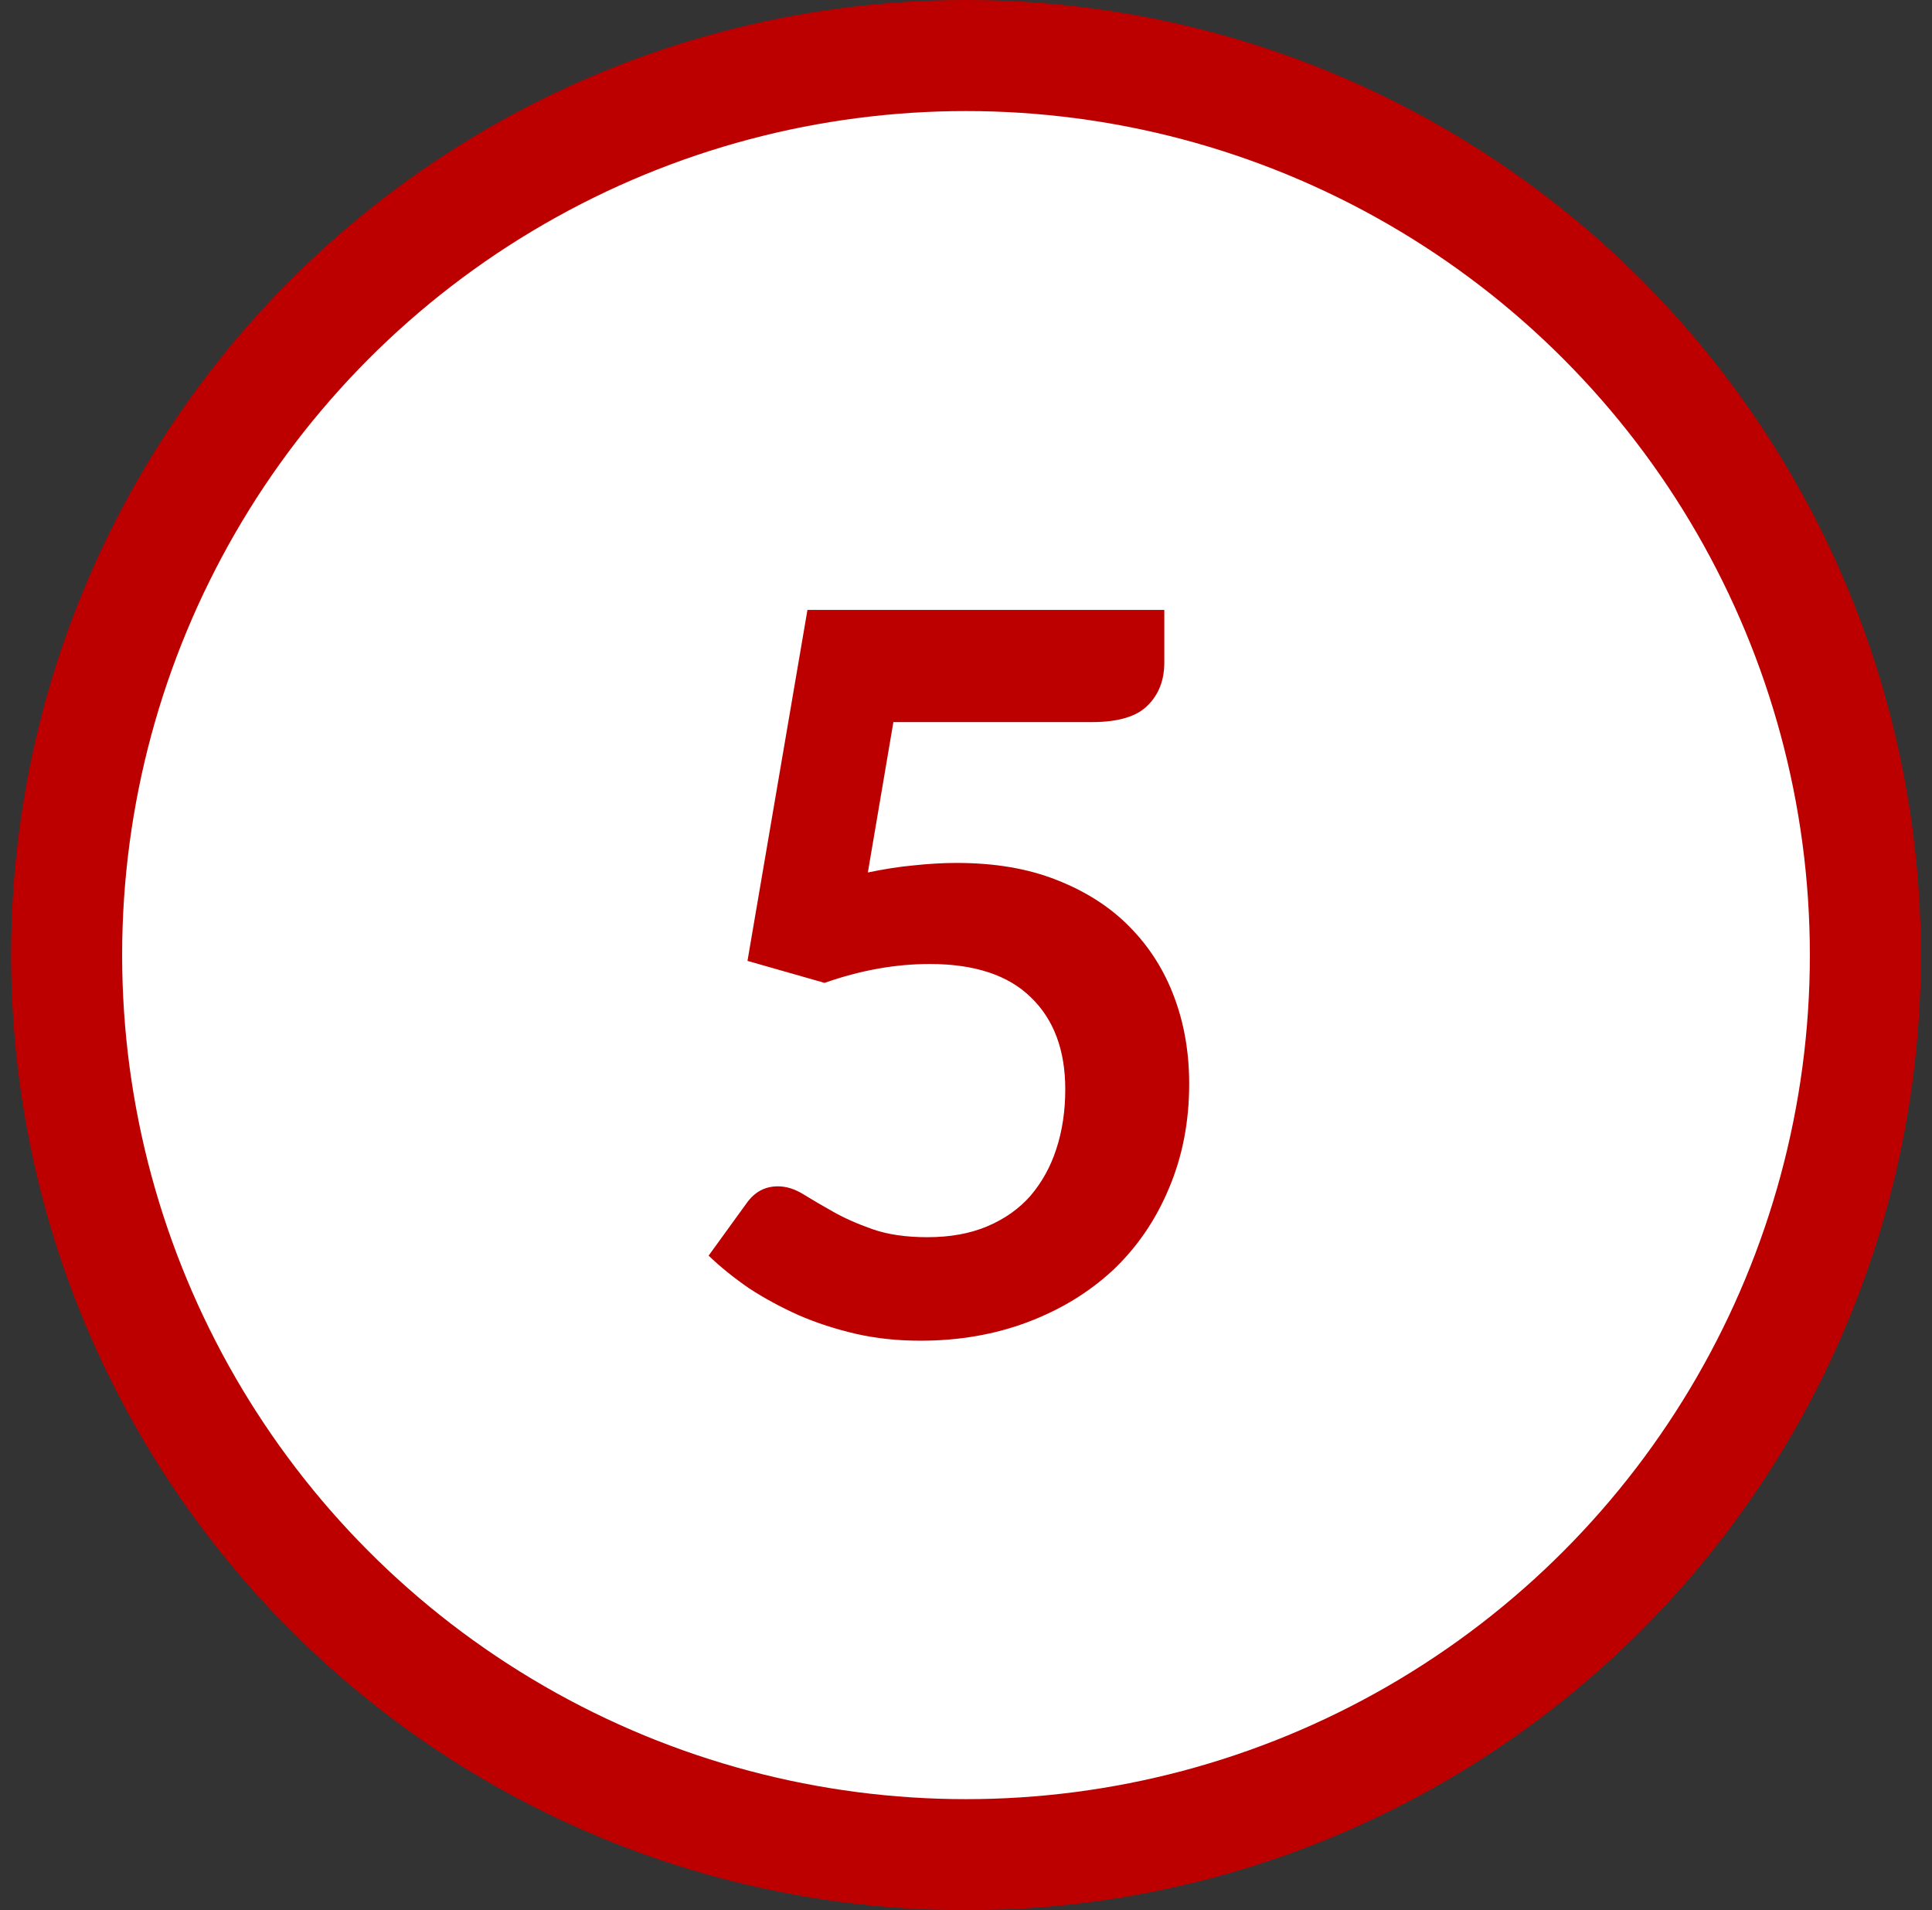 <?xml version="1.0"?>
<svg width="87" height="86" xmlns="http://www.w3.org/2000/svg" xmlns:svg="http://www.w3.org/2000/svg">
 <rect width="100%" height="100%" fill="#333333" stroke="none"/>
 <g class="layer">
  <title>Layer 1</title>
  <circle cx="43.5" cy="43" fill="#ffffff" id="svg_2" r="40.5" stroke="#bc0000" stroke-width="5"/>
  <path d="m39.08,39.28c0.72,-0.15 1.41,-0.26 2.07,-0.32c0.66,-0.07 1.3,-0.11 1.92,-0.11c1.71,0 3.21,0.25 4.52,0.77c1.3,0.51 2.4,1.21 3.28,2.11c0.89,0.9 1.56,1.96 2.01,3.17c0.45,1.2 0.67,2.5 0.67,3.9c0,1.72 -0.31,3.29 -0.92,4.72c-0.6,1.43 -1.44,2.65 -2.52,3.67c-1.08,1 -2.36,1.78 -3.85,2.34c-1.47,0.55 -3.07,0.83 -4.81,0.83c-1.02,0 -1.99,-0.1 -2.91,-0.31c-0.91,-0.21 -1.77,-0.49 -2.58,-0.84c-0.8,-0.36 -1.54,-0.76 -2.23,-1.21c-0.68,-0.47 -1.28,-0.95 -1.82,-1.47l1.71,-2.36c0.36,-0.51 0.83,-0.76 1.41,-0.76c0.38,0 0.76,0.12 1.15,0.36c0.39,0.24 0.83,0.5 1.33,0.78c0.51,0.29 1.1,0.55 1.78,0.79c0.69,0.24 1.51,0.36 2.47,0.36c1.02,0 1.92,-0.16 2.7,-0.49c0.78,-0.33 1.43,-0.79 1.94,-1.37c0.52,-0.61 0.91,-1.31 1.17,-2.12c0.27,-0.82 0.4,-1.72 0.4,-2.68c0,-1.77 -0.52,-3.15 -1.55,-4.14c-1.02,-1 -2.54,-1.5 -4.55,-1.5c-1.54,0 -3.12,0.28 -4.74,0.85l-3.47,-0.99l2.7,-15.8l16.07,0l0,2.37c0,0.79 -0.25,1.44 -0.75,1.93c-0.49,0.5 -1.33,0.75 -2.52,0.75l-8.93,0l-1.15,6.77z" fill="#bc0000" id="svg_1"/>
 </g>
</svg>